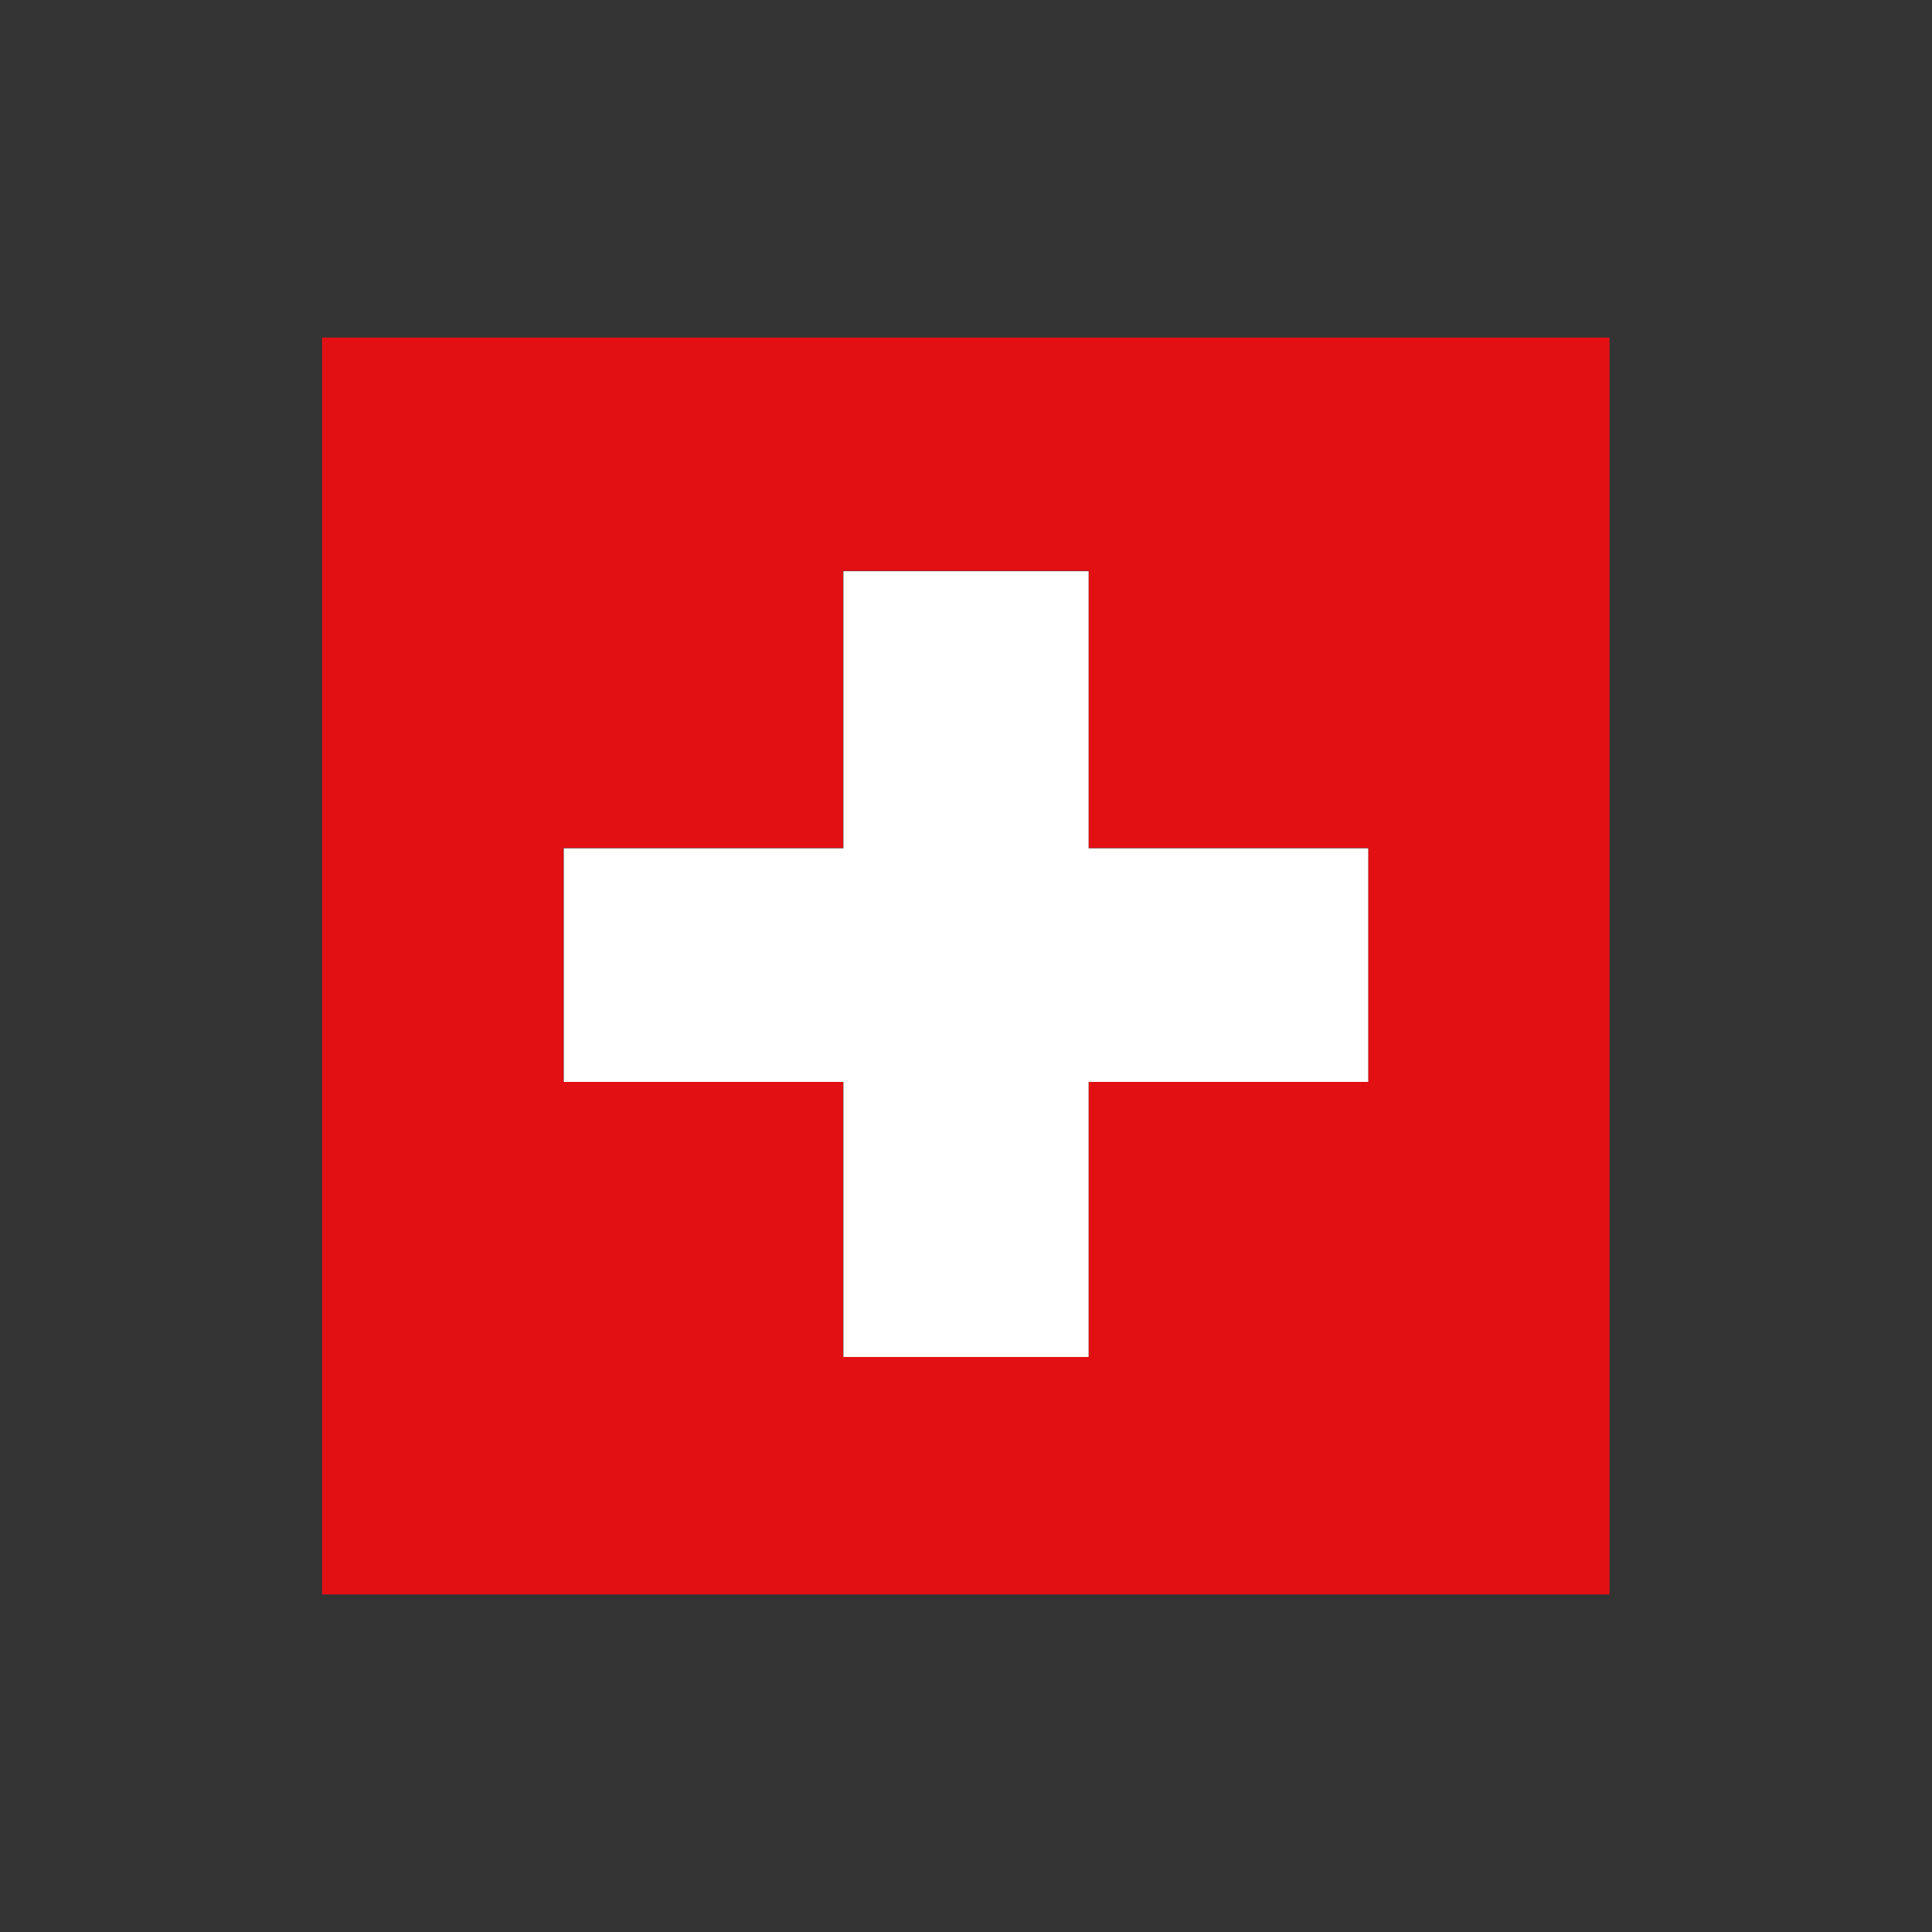 <?xml version="1.0" encoding="UTF-8"?>
<svg xmlns="http://www.w3.org/2000/svg" id="Ebene_1" data-name="Ebene 1" viewBox="0 0 55 55">
  <rect x="0" y="0" width="55" height="55" fill="#333333" stroke="none"/>
  <defs>
    <style>
      .cls-1 {
        fill: #e21013;
      }

      .cls-1, .cls-2 {
        stroke-width: 0px;
      }

      .cls-2 {
        fill: #fff;
      }
    </style>
  </defs>
  <path class="cls-1" d="m9.17,45.39h36.65V9.61H9.17v35.79Zm6.87-21.25h7.96v-7.89h6.99v7.89h7.96v6.65h-7.96v7.83h-6.99v-7.83h-7.96v-6.65Z"></path>
  <polygon class="cls-2" points="24.01 38.63 27.5 38.63 30.99 38.63 30.99 30.8 38.95 30.8 38.95 24.15 30.99 24.15 30.99 16.26 27.5 16.26 24.01 16.26 24.01 24.15 16.05 24.15 16.05 30.8 24.01 30.8 24.01 38.63"></polygon>
</svg>
